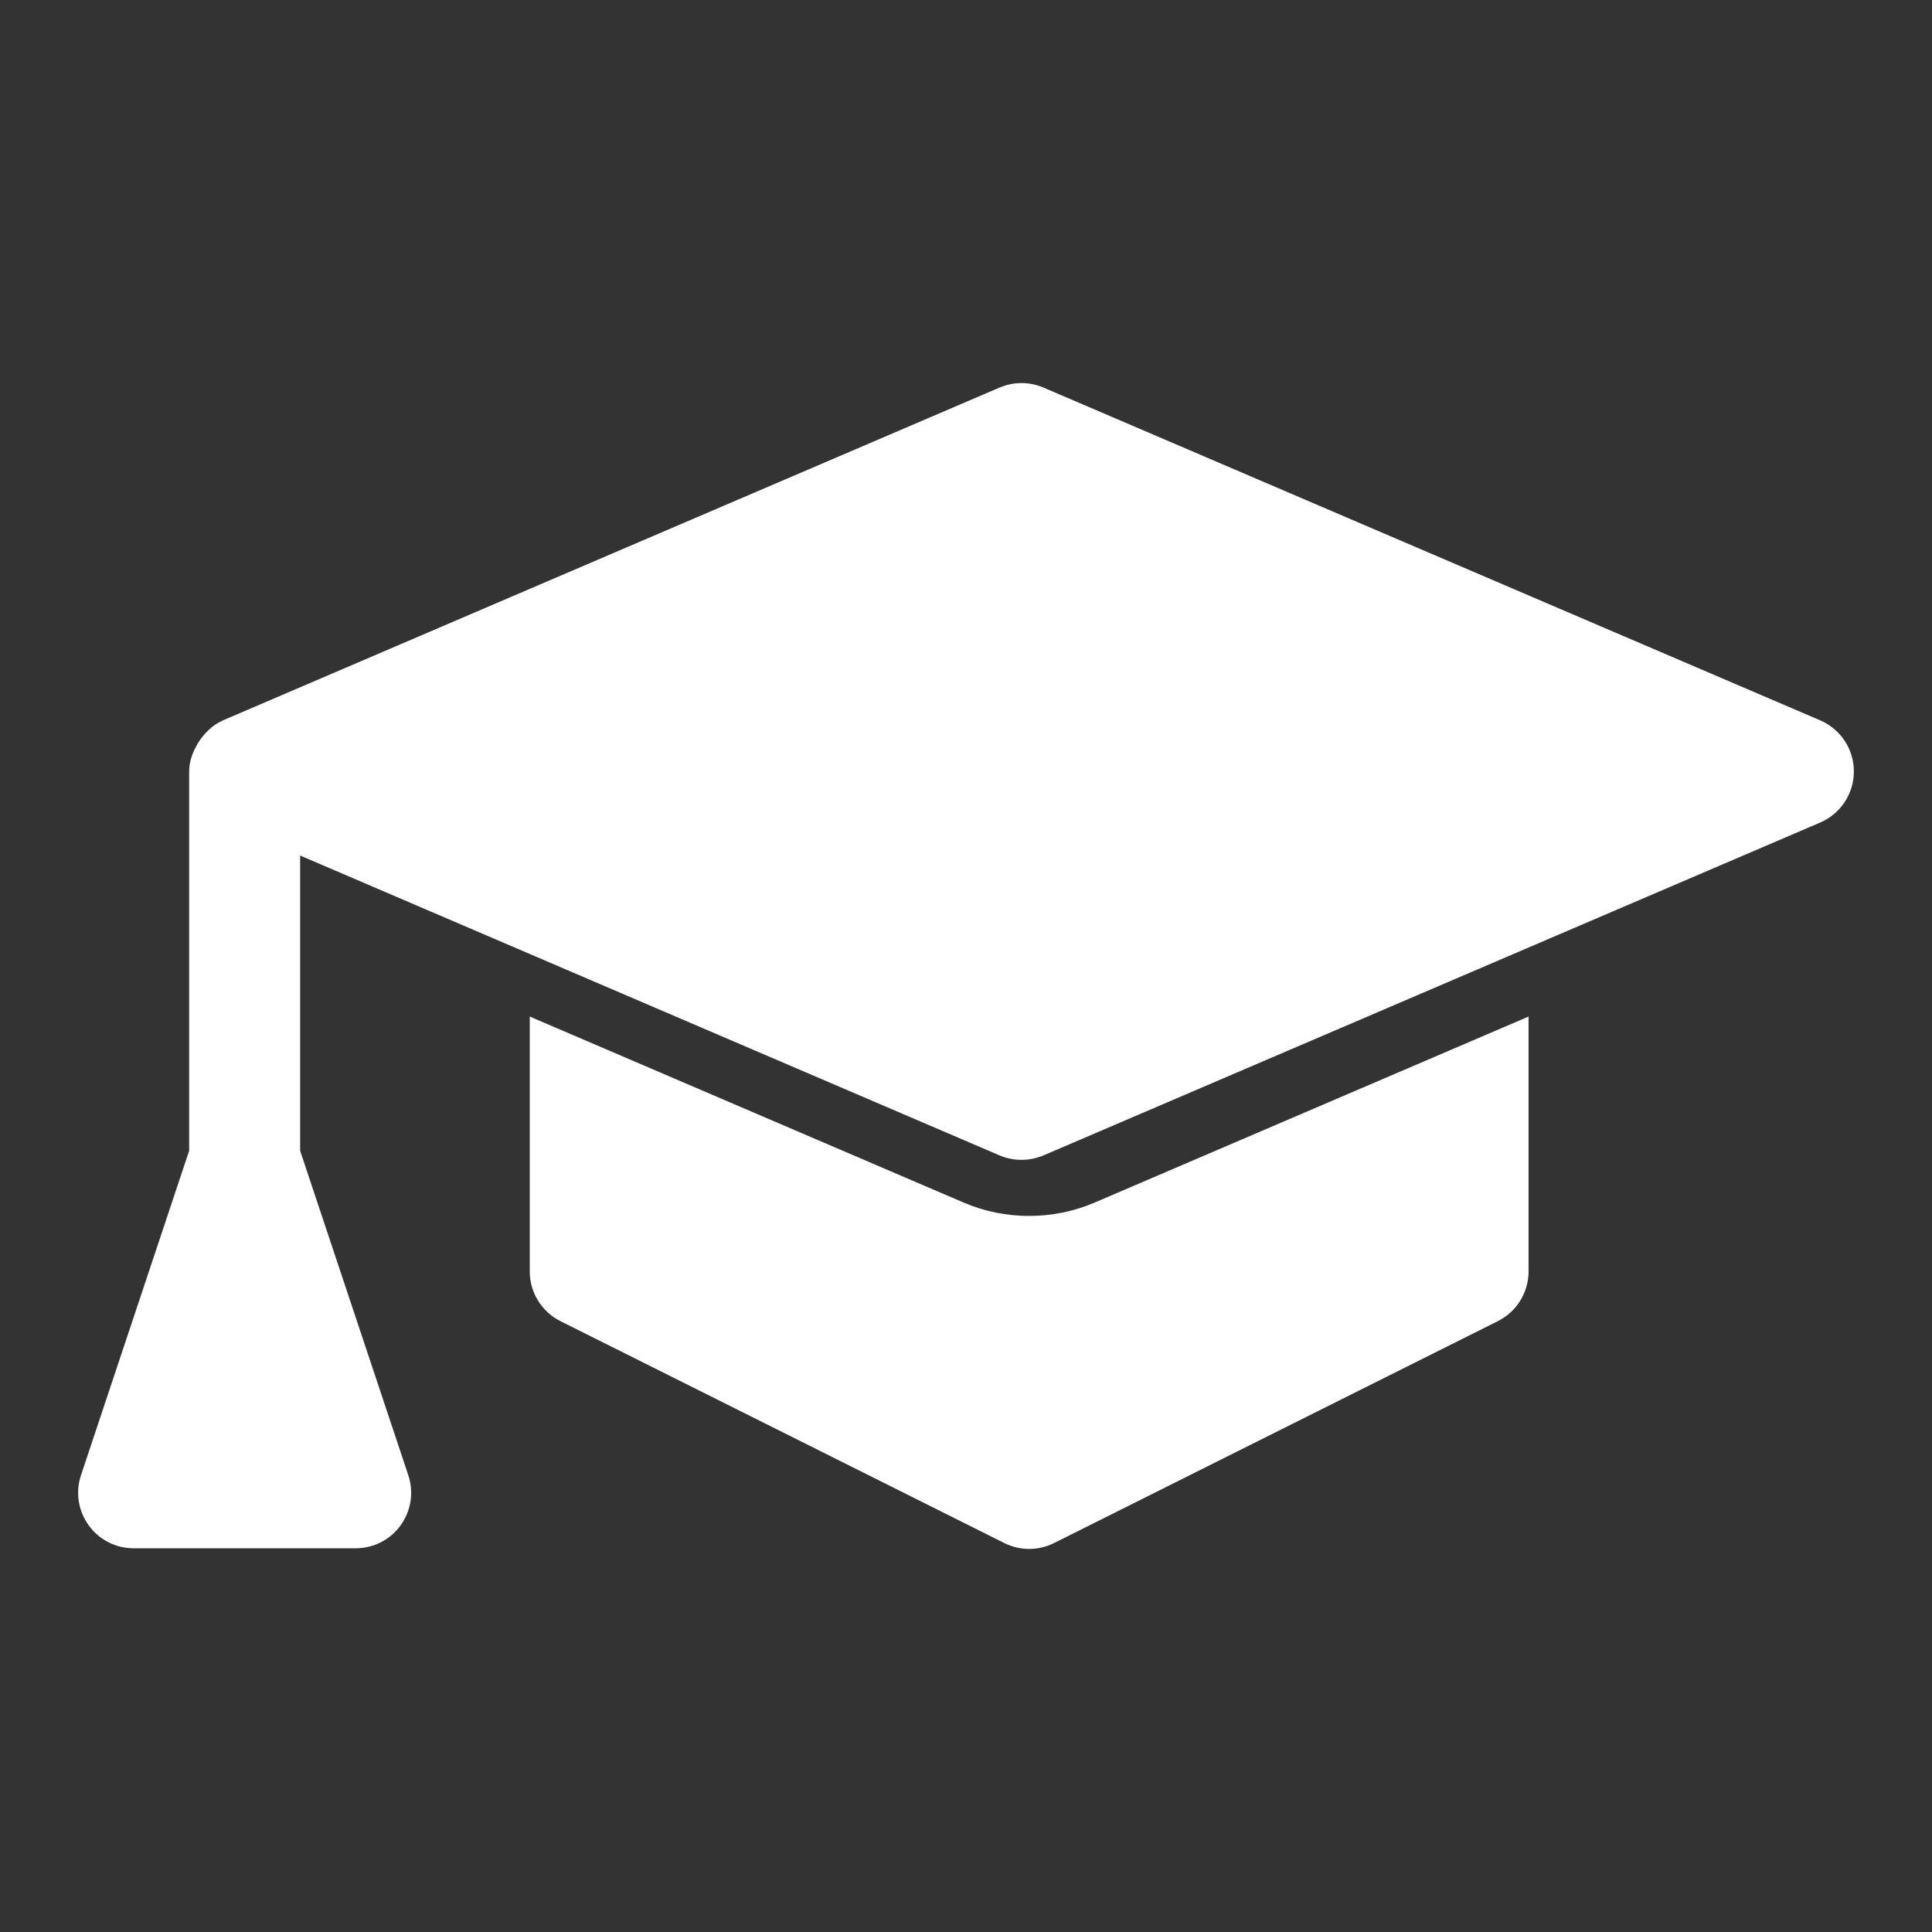 <?xml version="1.0" encoding="utf-8"?>
<!-- Generator: Adobe Illustrator 16.0.4, SVG Export Plug-In . SVG Version: 6.00 Build 0)  -->
<!DOCTYPE svg PUBLIC "-//W3C//DTD SVG 1.1//EN" "http://www.w3.org/Graphics/SVG/1.1/DTD/svg11.dtd">
<svg version="1.1" id="Layer_1" xmlns="http://www.w3.org/2000/svg" xmlns:xlink="http://www.w3.org/1999/xlink" x="0px" y="0px"
	 width="100px" height="100px" viewBox="0 0 100 100" enable-background="new 0 0 100 100" xml:space="preserve">
<rect x="0" y="0" width="100" height="100" fill="#333333" stroke="none"/>
<g>
	<path fill="#FFFFFF" d="M79.118,65.812c0,1.088-0.616,2.082-1.587,2.568L54.555,79.869c-0.404,0.201-0.849,0.303-1.285,0.303
		c-0.438,0-0.881-0.102-1.285-0.303L29.007,68.381c-0.971-0.486-1.587-1.48-1.587-2.568V52.617l22.455,9.626
		c1.083,0.467,2.238,0.694,3.393,0.694c1.155,0,2.312-0.229,3.395-0.694l22.455-9.626v13.193h0.001V65.812z"/>
	<path fill="#FFFFFF" d="M94.217,42.572L54.006,59.805c-0.365,0.151-0.744,0.228-1.132,0.228c-0.386,0-0.771-0.075-1.133-0.228
		L15.535,44.282v15.28l5.599,16.795c0.292,0.875,0.146,1.842-0.398,2.594c-0.538,0.747-1.403,1.188-2.328,1.188H6.918
		c-0.926,0-1.789-0.44-2.328-1.188C4.046,78.2,3.9,77.232,4.192,76.357l5.599-16.795V39.929c0-0.521,0.179-0.987,0.426-1.413
		c0.056-0.105,0.118-0.19,0.191-0.292c0.296-0.387,0.651-0.723,1.104-0.92l0.017-0.018h0.011l0.011-0.005l40.188-17.222
		c0.73-0.308,1.537-0.308,2.268,0l40.211,17.228c1.055,0.455,1.738,1.492,1.738,2.642C95.955,41.08,95.271,42.117,94.217,42.572z"/>
</g>
</svg>
